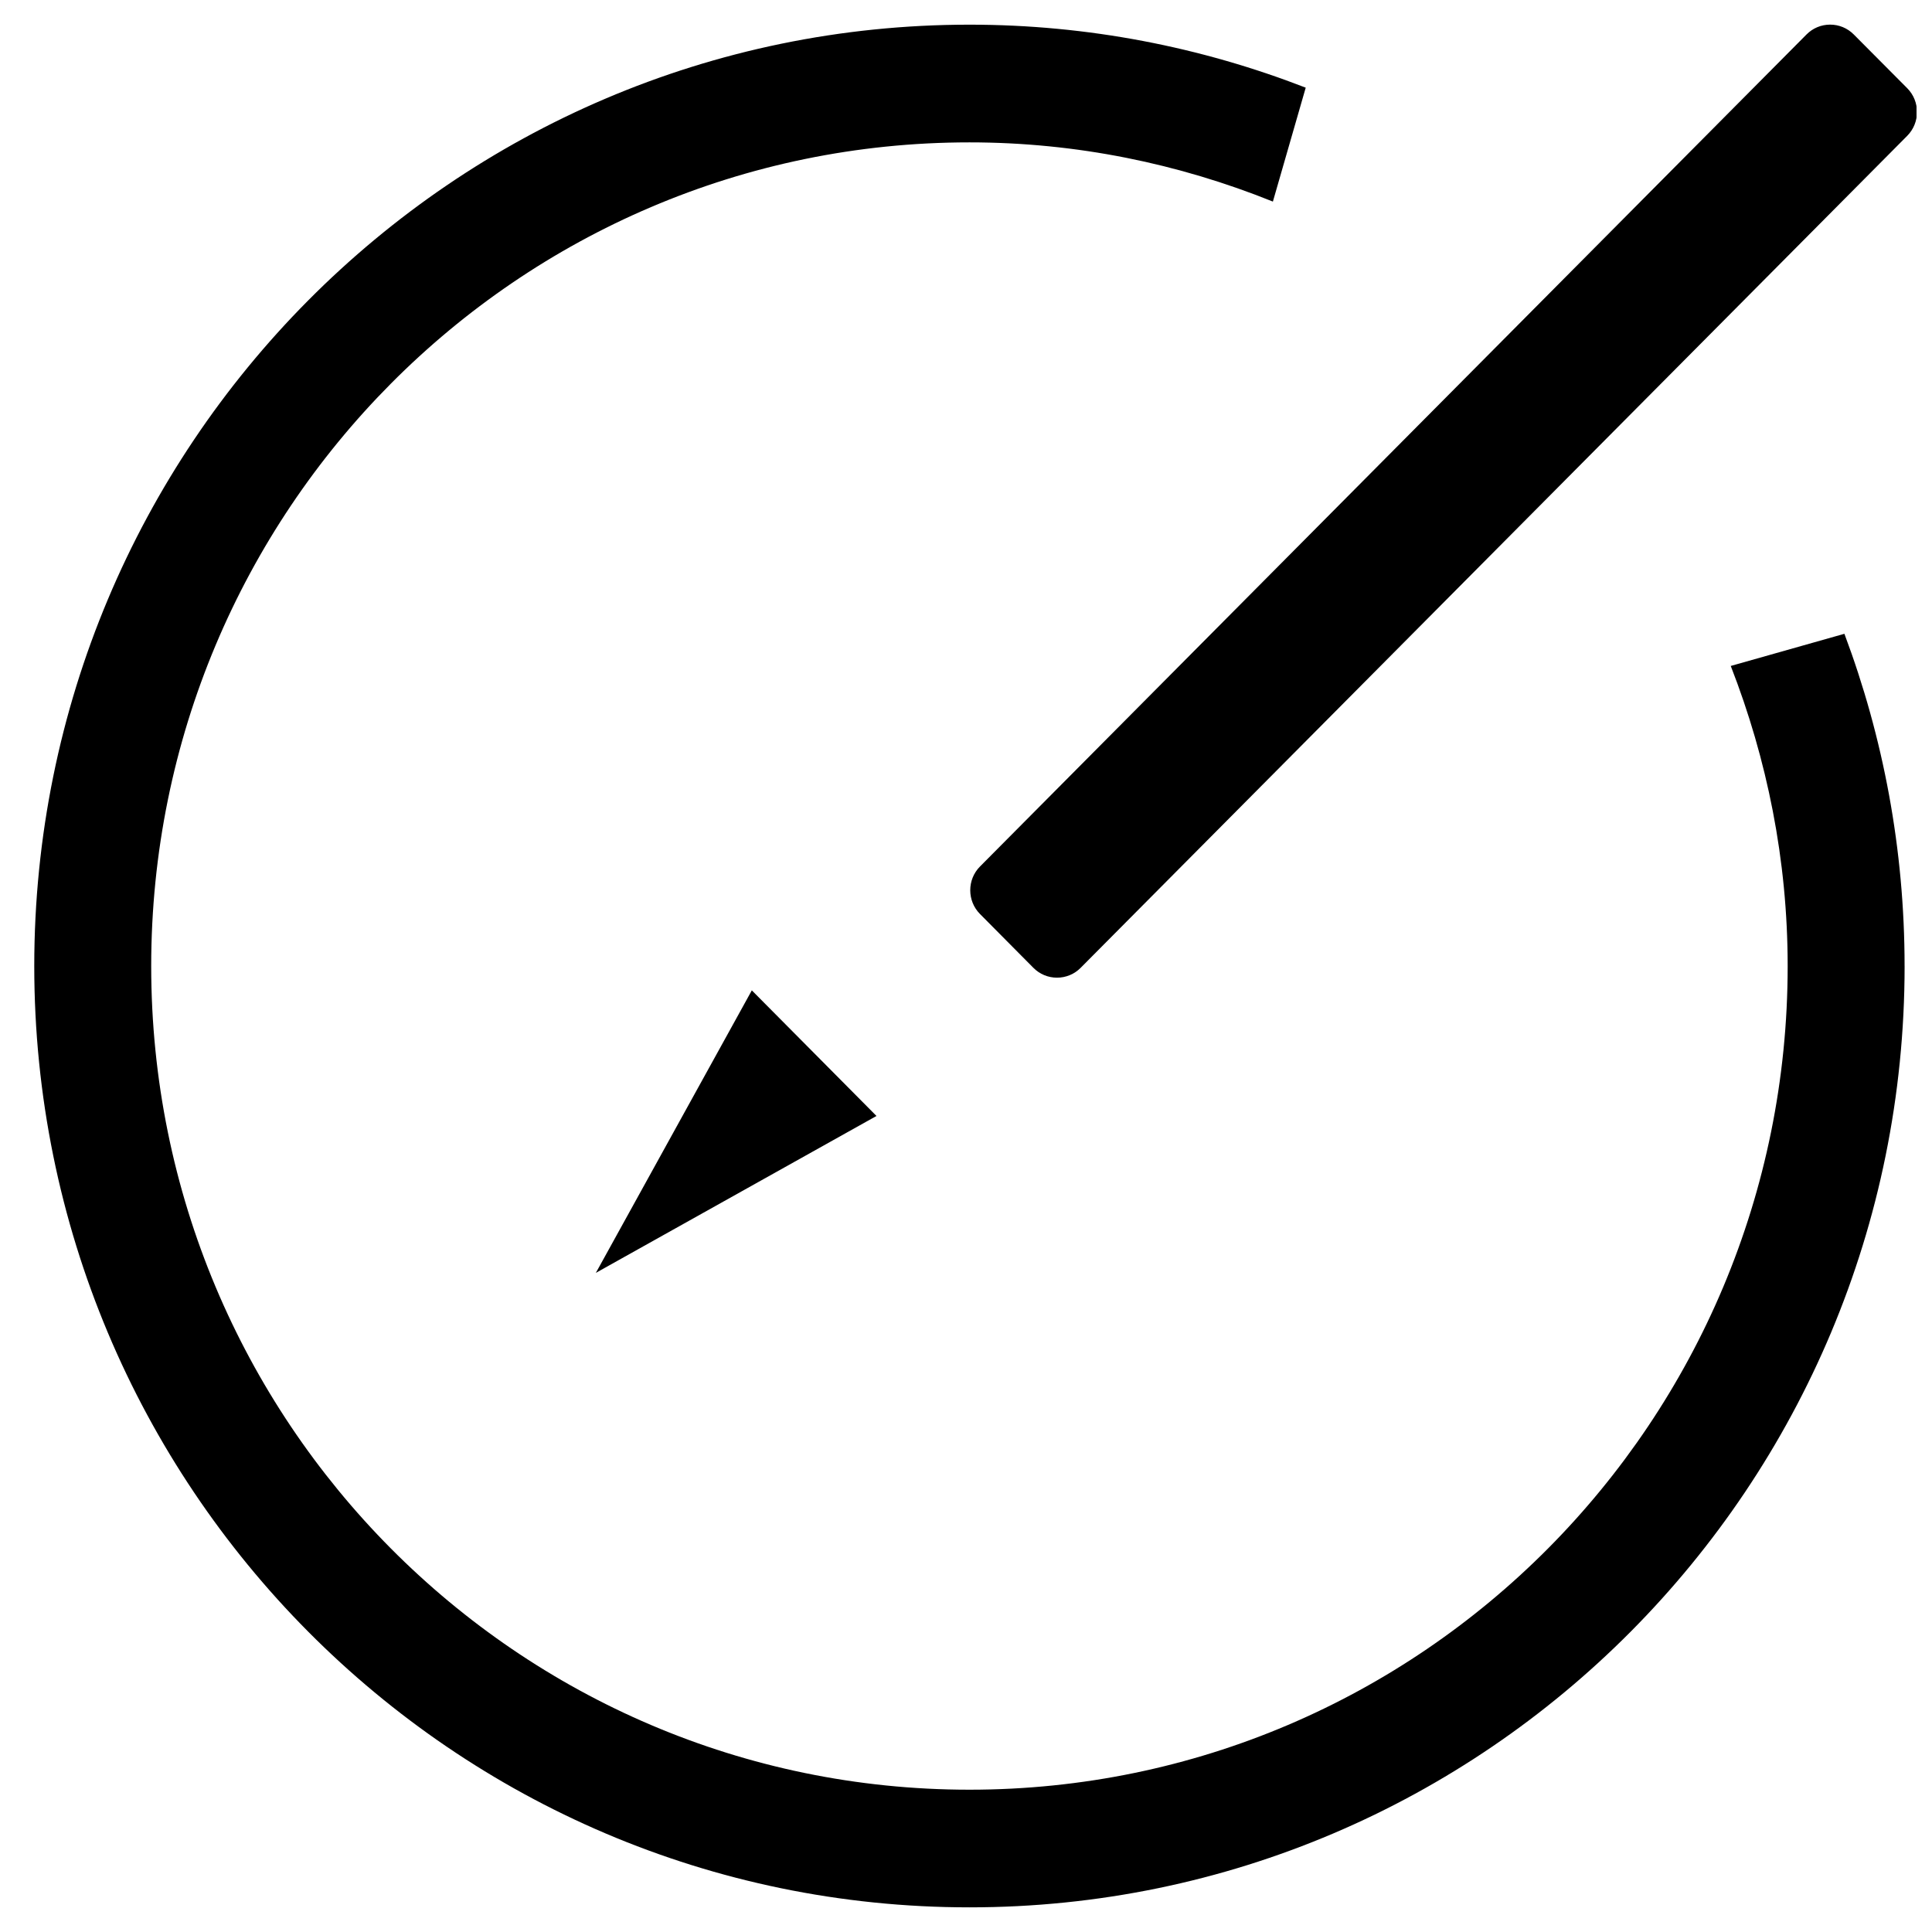<?xml version="1.0" encoding="UTF-8"?>
<!-- The Best Svg Icon site in the world: iconSvg.co, Visit us! https://iconsvg.co -->
<svg width="800px" height="800px" version="1.1" viewBox="144 144 512 512" xmlns="http://www.w3.org/2000/svg">
 <defs>
  <clipPath id="a">
   <path d="m153 150h498.9v500h-498.9z"/>
  </clipPath>
 </defs>
 <g clip-path="url(#a)">
  <path d="m343.24 406.46 1.039 1.043 30.961 31.195 1.039 1.047-1.285 0.715-69.699 38.969-3.391 1.898 1.887-3.414 38.738-70.164 0.711-1.293zm305.5-6.453c0 137.77-110.95 249.46-247.82 249.46-136.87 0.004-247.84-111.68-247.84-249.45 0-137.77 110.97-249.48 247.84-249.48 31.43 0 61.445 5.957 89.109 16.695l-8.699 30.188c-24.879-10.016-51.977-15.691-80.41-15.691-119.75 0-216.85 97.738-216.85 218.29 0 120.55 97.094 218.27 216.85 218.27 119.76 0 216.83-97.719 216.83-218.27 0-28.109-5.469-54.855-15.082-79.535l30.117-8.523c10.27 27.383 15.949 57.039 15.949 88.059zm-245.03-13.785c-3.445-3.473-3.445-9.121 0-12.59l219.04-220.5c1.672-1.684 3.894-2.606 6.258-2.606 2.363 0 4.582 0.926 6.258 2.606l14.172 14.246c3.449 3.477 3.449 9.133 0 12.613l-219.05 220.49c-1.652 1.676-3.91 2.617-6.262 2.613-2.356 0.008-4.613-0.934-6.269-2.613l-14.152-14.266z"/>
 </g>
</svg>